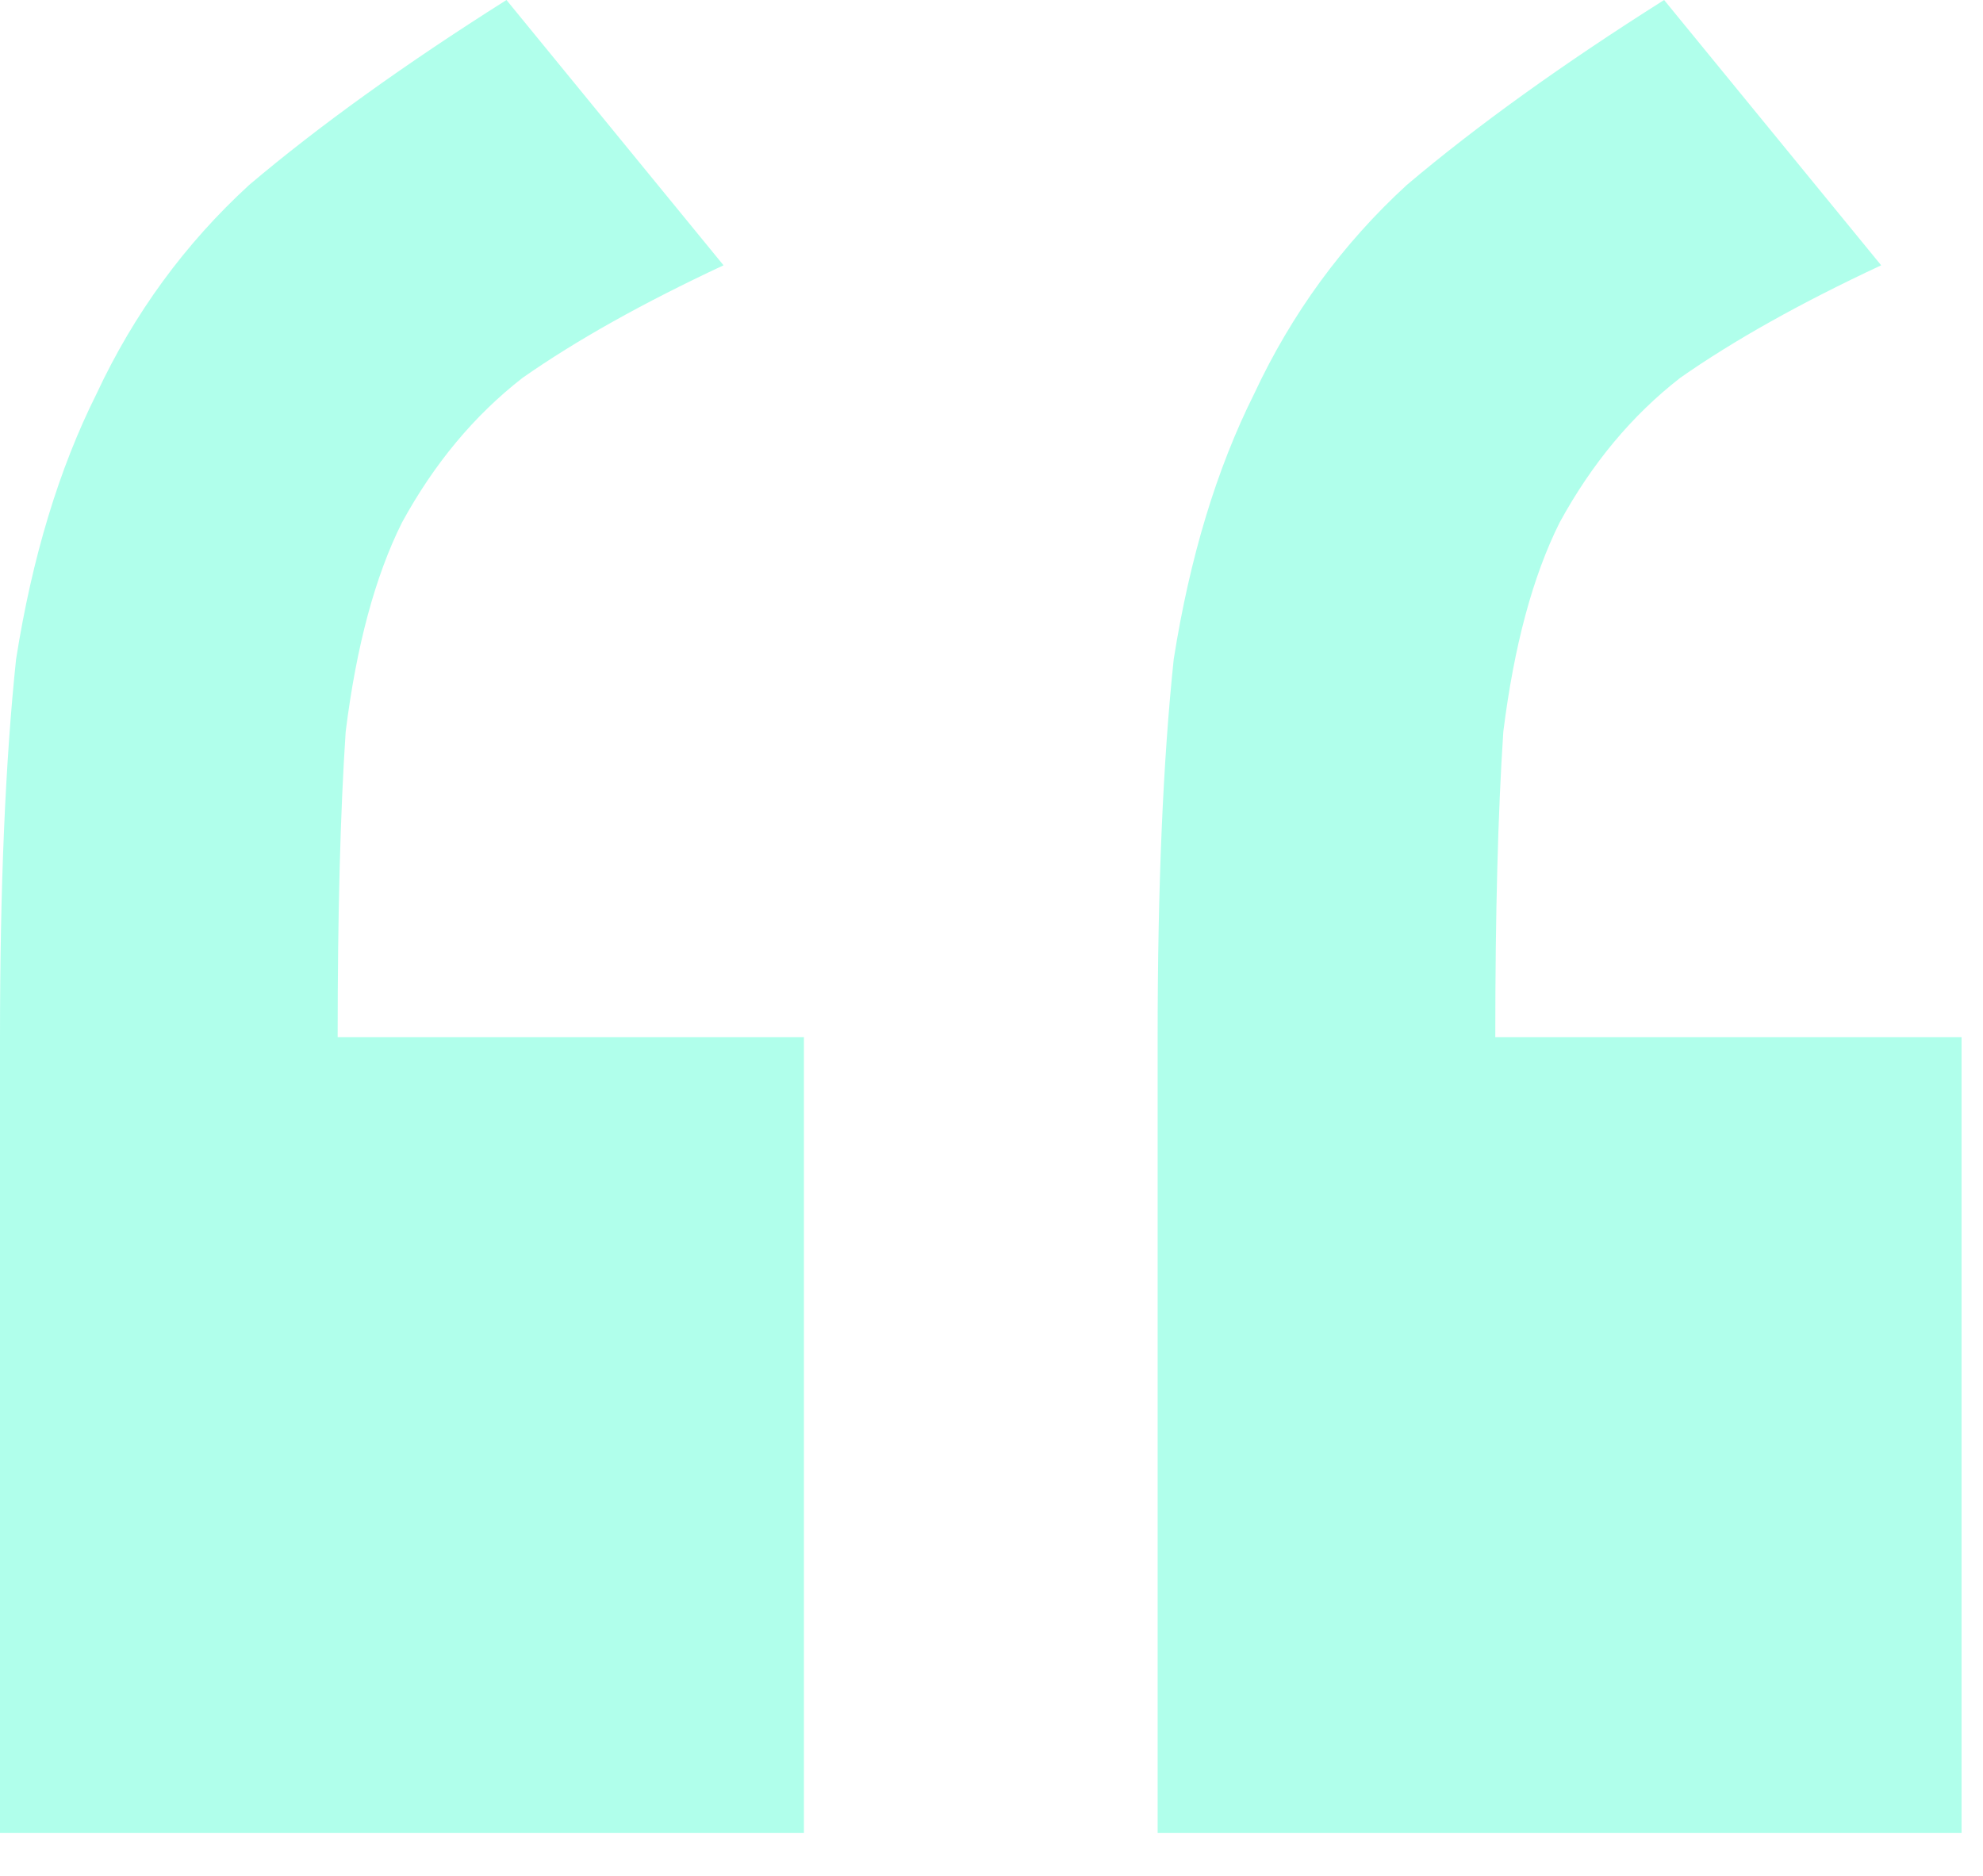 <svg width="37" height="35" viewBox="0 0 37 35" fill="none" xmlns="http://www.w3.org/2000/svg">
<path d="M0 19.35C0 16.55 0.1 14.2 0.3 12.3C0.6 10.4 1.1 8.75 1.8 7.35C2.5 5.85 3.45 4.55 4.65 3.45C5.95 2.35 7.55 1.2 9.45 0L13.5 4.95C12 5.65 10.75 6.35 9.75 7.05C8.85 7.75 8.1 8.65 7.5 9.75C7 10.75 6.65 12.05 6.45 13.65C6.35 15.15 6.3 17.05 6.3 19.35H15V34.2H0V19.35ZM21.6 19.35C21.6 16.55 21.7 14.2 21.9 12.3C22.2 10.4 22.7 8.75 23.4 7.35C24.1 5.85 25.05 4.55 26.25 3.45C27.55 2.35 29.15 1.2 31.05 0L35.1 4.95C33.6 5.65 32.35 6.35 31.35 7.05C30.45 7.75 29.7 8.65 29.1 9.75C28.6 10.75 28.25 12.05 28.05 13.65C27.95 15.15 27.9 17.05 27.9 19.35H36.6V34.2H21.6V19.35Z" fill="#63FFD9" fill-opacity="0.5"/>
</svg>
